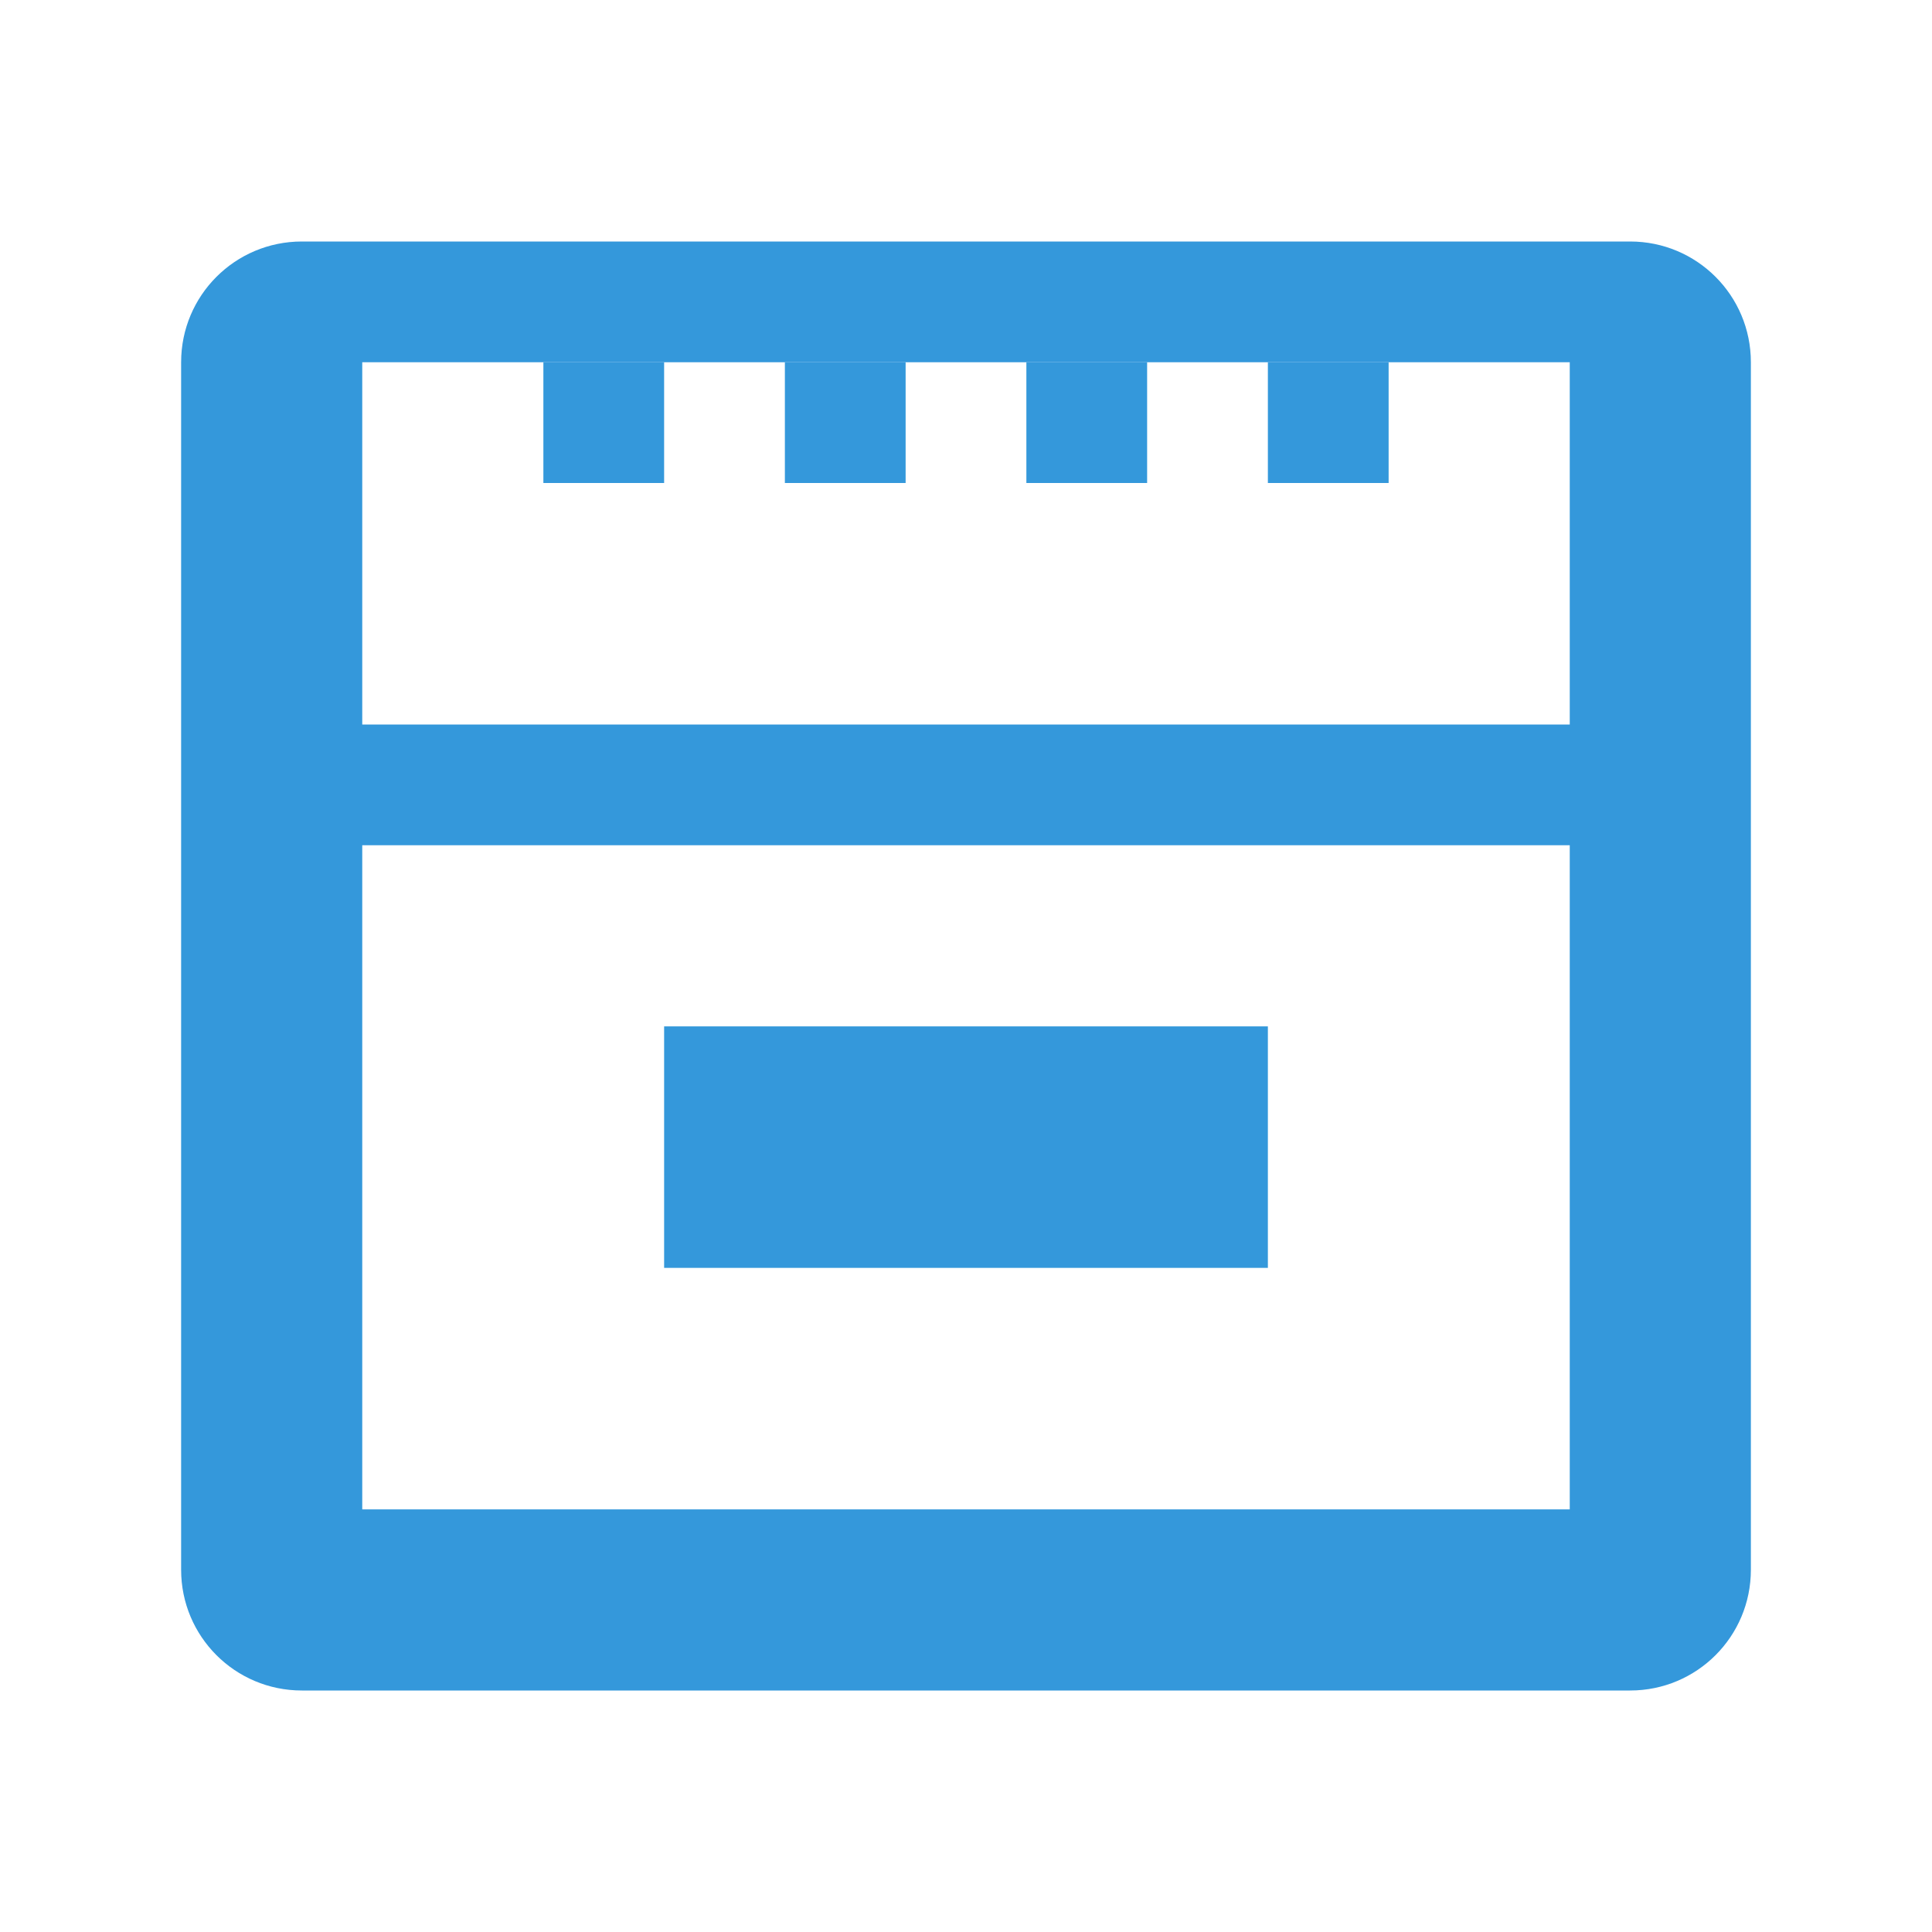 <svg xmlns="http://www.w3.org/2000/svg" viewBox="0 0 512 512" width="64" height="64" fill="#3498db">
  <path d="M432 64H80c-17.7 0-32 14.3-32 32v320c0 17.7 14.3 32 32 32h352c17.7 0 32-14.3 32-32V96c0-17.7-14.3-32-32-32zm-16 336H96V224h320v176zm0-208H96v-96h320v96z"/>
  <path d="M176 272h160v64H176zm-32-176h32v32h-32zm64 0h32v32h-32zm64 0h32v32h-32zm64 0h32v32h-32z"/>
</svg>